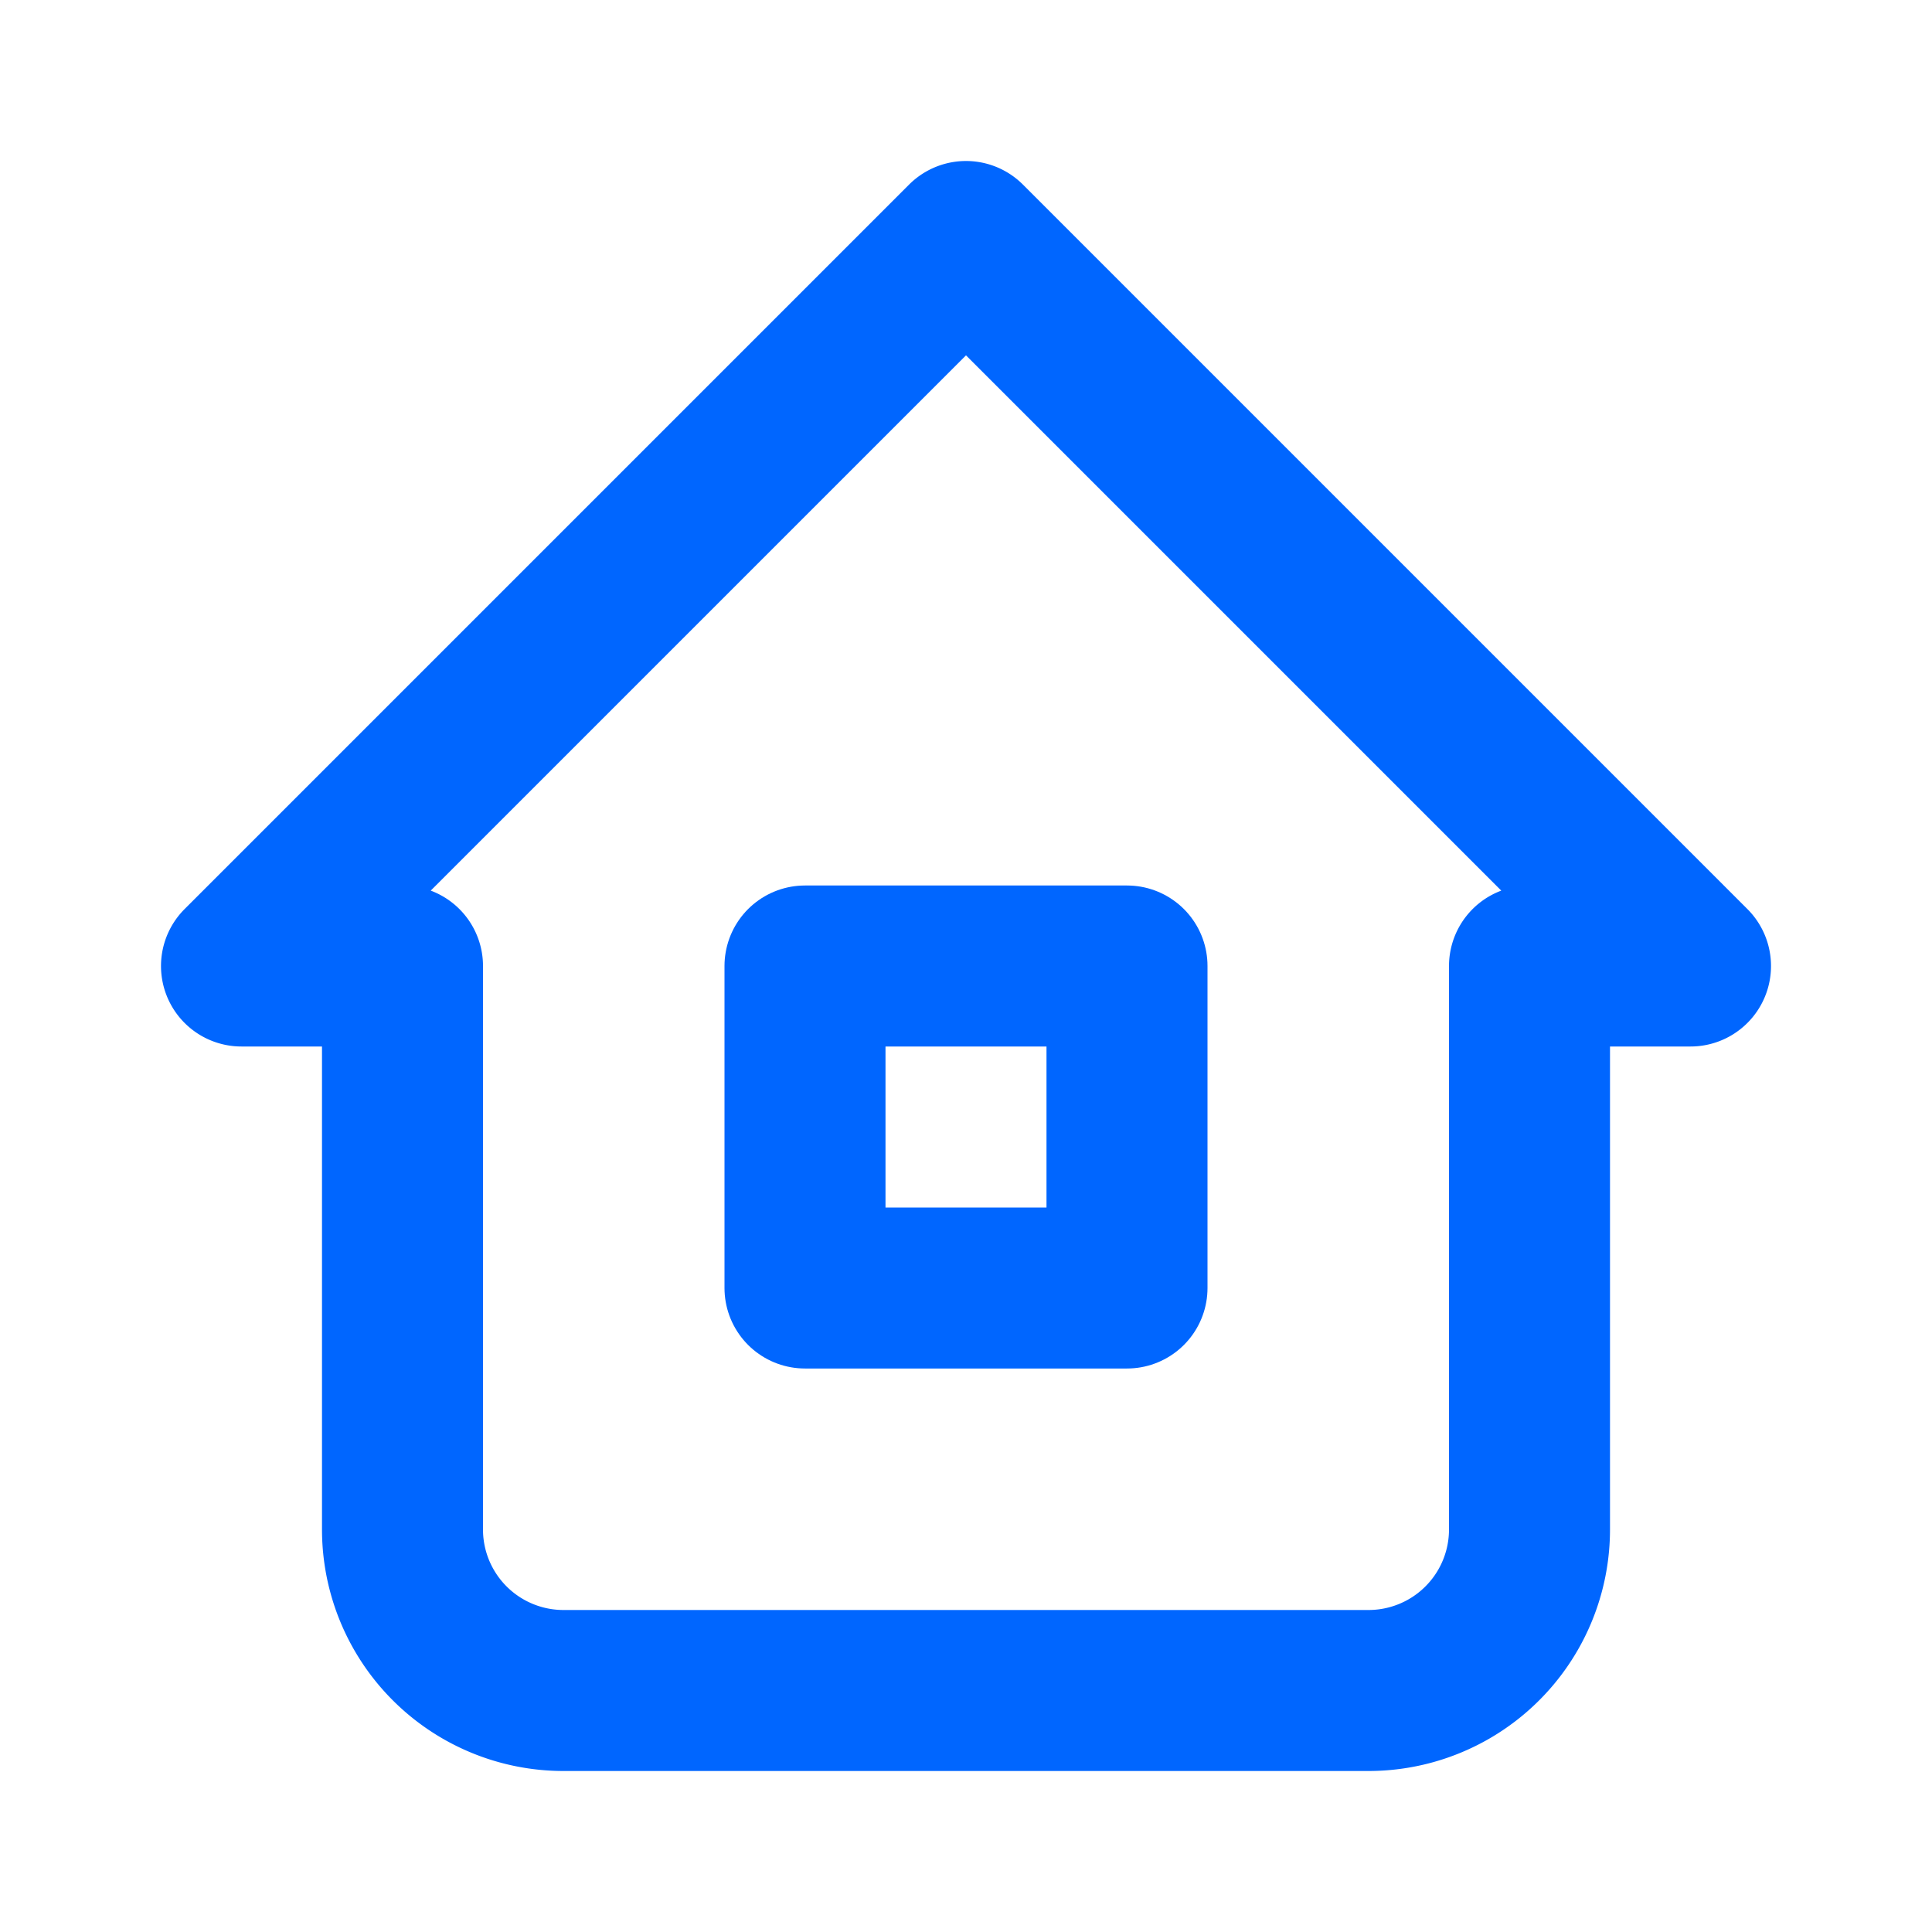 <svg width="24" height="24" fill="none" xmlns="http://www.w3.org/2000/svg">
  <g clip-path="url(#a)" stroke="#06F" stroke-width="2" stroke-linecap="round" stroke-linejoin="round">
    <path d="M5 12H3l9-9 9 9h-2M5 12v7a2 2 0 0 0 2 2h10a2 2 0 0 0 2-2v-7"/>
    <path d="M14 12h-4v4h4v-4Z"/>
  </g>
  <defs>
    <clipPath id="a">
      <path fill="#fff" d="M0 0h24v24H0z"/>
    </clipPath>
  </defs>
</svg>
